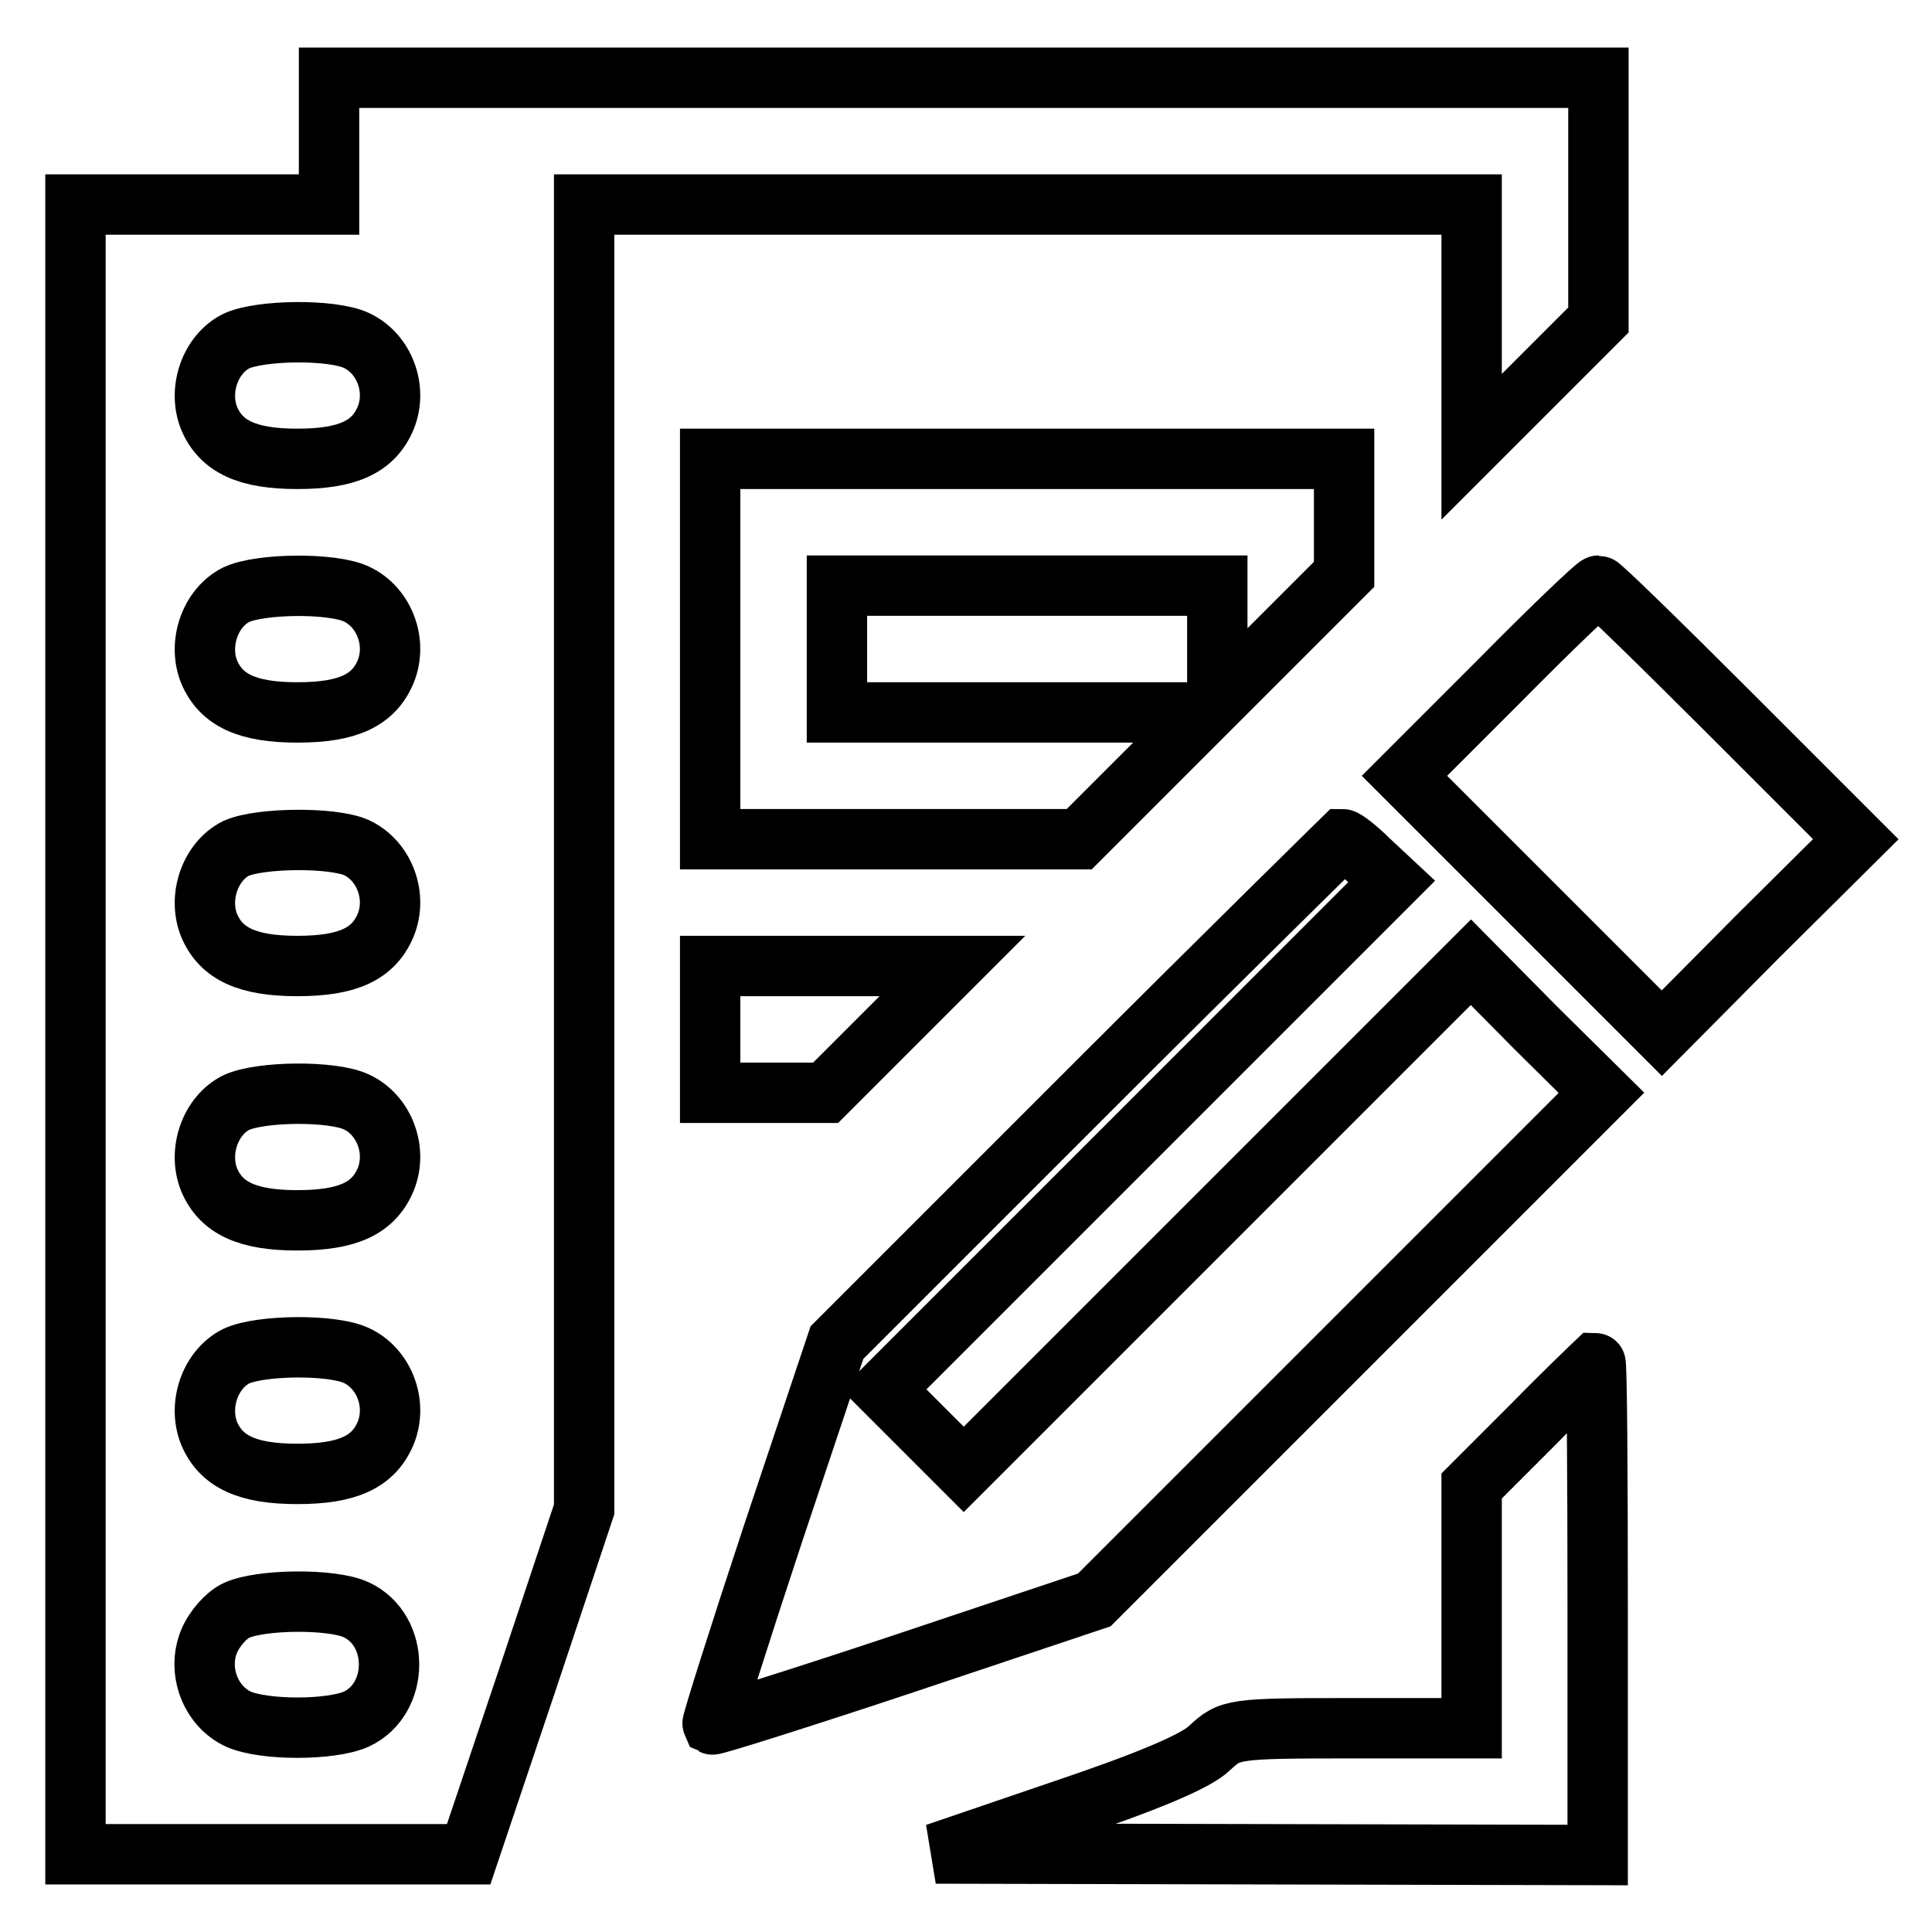 <?xml version="1.0" encoding="utf-8"?>
<!-- Svg Vector Icons : http://www.onlinewebfonts.com/icon -->
<!DOCTYPE svg PUBLIC "-//W3C//DTD SVG 1.1//EN" "http://www.w3.org/Graphics/SVG/1.1/DTD/svg11.dtd">
<svg version="1.1" xmlns="http://www.w3.org/2000/svg" xmlns:xlink="http://www.w3.org/1999/xlink" x="0px" y="0px" viewBox="0 0 256 256" enable-background="new 0 0 256 256" xml:space="preserve">
<g><g><g><path stroke-width="8" fill-opacity="0" stroke="#000000"  d="M43.6,18.7v8.4H26.8H10v109.3v109.3h26.1h26l7.7-22.9l7.6-22.8v-86.5V27.1h58.9H195v16v16.1l8.4-8.4l8.4-8.4v-16V10.3h-84.1H43.6V18.7z M47.2,45.1c3.7,1.7,5.5,6.4,3.9,10.3c-1.6,3.8-5,5.4-11.7,5.4c-6.6,0-10.1-1.6-11.7-5.4c-1.5-3.8,0.2-8.5,3.6-10.2C34.5,43.7,44,43.6,47.2,45.1z M47.2,78.7c3.7,1.7,5.5,6.4,3.9,10.3c-1.6,3.8-5,5.4-11.7,5.4c-6.6,0-10.1-1.6-11.7-5.4c-1.5-3.8,0.2-8.5,3.6-10.2C34.5,77.3,44,77.2,47.2,78.7z M47.2,112.3c3.7,1.7,5.5,6.4,3.9,10.3c-1.6,3.8-5,5.4-11.7,5.4c-6.6,0-10.1-1.6-11.7-5.4c-1.5-3.8,0.2-8.5,3.6-10.2C34.5,111,44,110.9,47.2,112.3z M47.2,146c3.7,1.7,5.5,6.4,3.9,10.3c-1.6,3.8-5,5.4-11.7,5.4c-6.6,0-10.1-1.6-11.7-5.4c-1.5-3.8,0.2-8.5,3.6-10.2C34.5,144.6,44,144.5,47.2,146z M47.2,179.6c3.7,1.7,5.5,6.4,3.9,10.3c-1.6,3.8-5,5.4-11.7,5.4c-6.6,0-10.1-1.6-11.7-5.4c-1.5-3.8,0.2-8.5,3.6-10.2C34.5,178.2,44,178.1,47.2,179.6z M47.2,213.3c5.8,2.7,5.8,11.8,0,14.5c-3.4,1.5-12.2,1.5-15.6,0c-3.7-1.7-5.5-6.4-3.9-10.3c0.7-1.7,2.3-3.5,3.6-4.1C34.5,211.9,44,211.8,47.2,213.3z"/><path stroke-width="8" fill-opacity="0" stroke="#000000"  d="M94.1,86v25.2h24.5H143l8.4-8.4l8.4-8.4h-24.5h-24.4V86v-8.4h25.2h25.2v7.6v7.7l8.4-8.4l8.4-8.4v-7.6v-7.7h-42h-42V86z"/><path stroke-width="8" fill-opacity="0" stroke="#000000"  d="M198.7,90.2l-12.6,12.6l17.1,17.1l17,17l12.8-12.9l12.9-12.8l-16.8-16.8c-9.3-9.3-17-16.8-17.3-16.8S205.6,83.2,198.7,90.2z"/><path stroke-width="8" fill-opacity="0" stroke="#000000"  d="M144.3,144.5l-33.4,33.4l-8.4,25.1c-4.6,13.9-8.2,25.3-8.1,25.5c0.2,0.1,11.7-3.5,25.5-8.1l25.1-8.4l33.6-33.6l33.6-33.6l-8.7-8.6l-8.6-8.7l-33.6,33.6l-33.6,33.6l-5.3-5.3l-5.3-5.3l33.6-33.6l33.7-33.7l-3-2.8c-1.6-1.6-3.2-2.8-3.5-2.8C177.9,111.2,162.6,126.2,144.3,144.5z"/><path stroke-width="8" fill-opacity="0" stroke="#000000"  d="M94.1,136.4v8.4h7.7h7.6l8.4-8.4l8.4-8.4h-16.1h-16V136.4L94.1,136.4z"/><path stroke-width="8" fill-opacity="0" stroke="#000000"  d="M203.1,188.8l-8.1,8.1v16.1v16h-16c-15.7,0-16,0.1-18.7,2.6c-1.8,1.8-8.6,4.6-19.6,8.3l-16.7,5.7l43.9,0.1l43.8,0.1v-32.6c0-18-0.1-32.6-0.3-32.6C211.4,180.6,207.6,184.2,203.1,188.8z"/></g></g></g>
</svg>